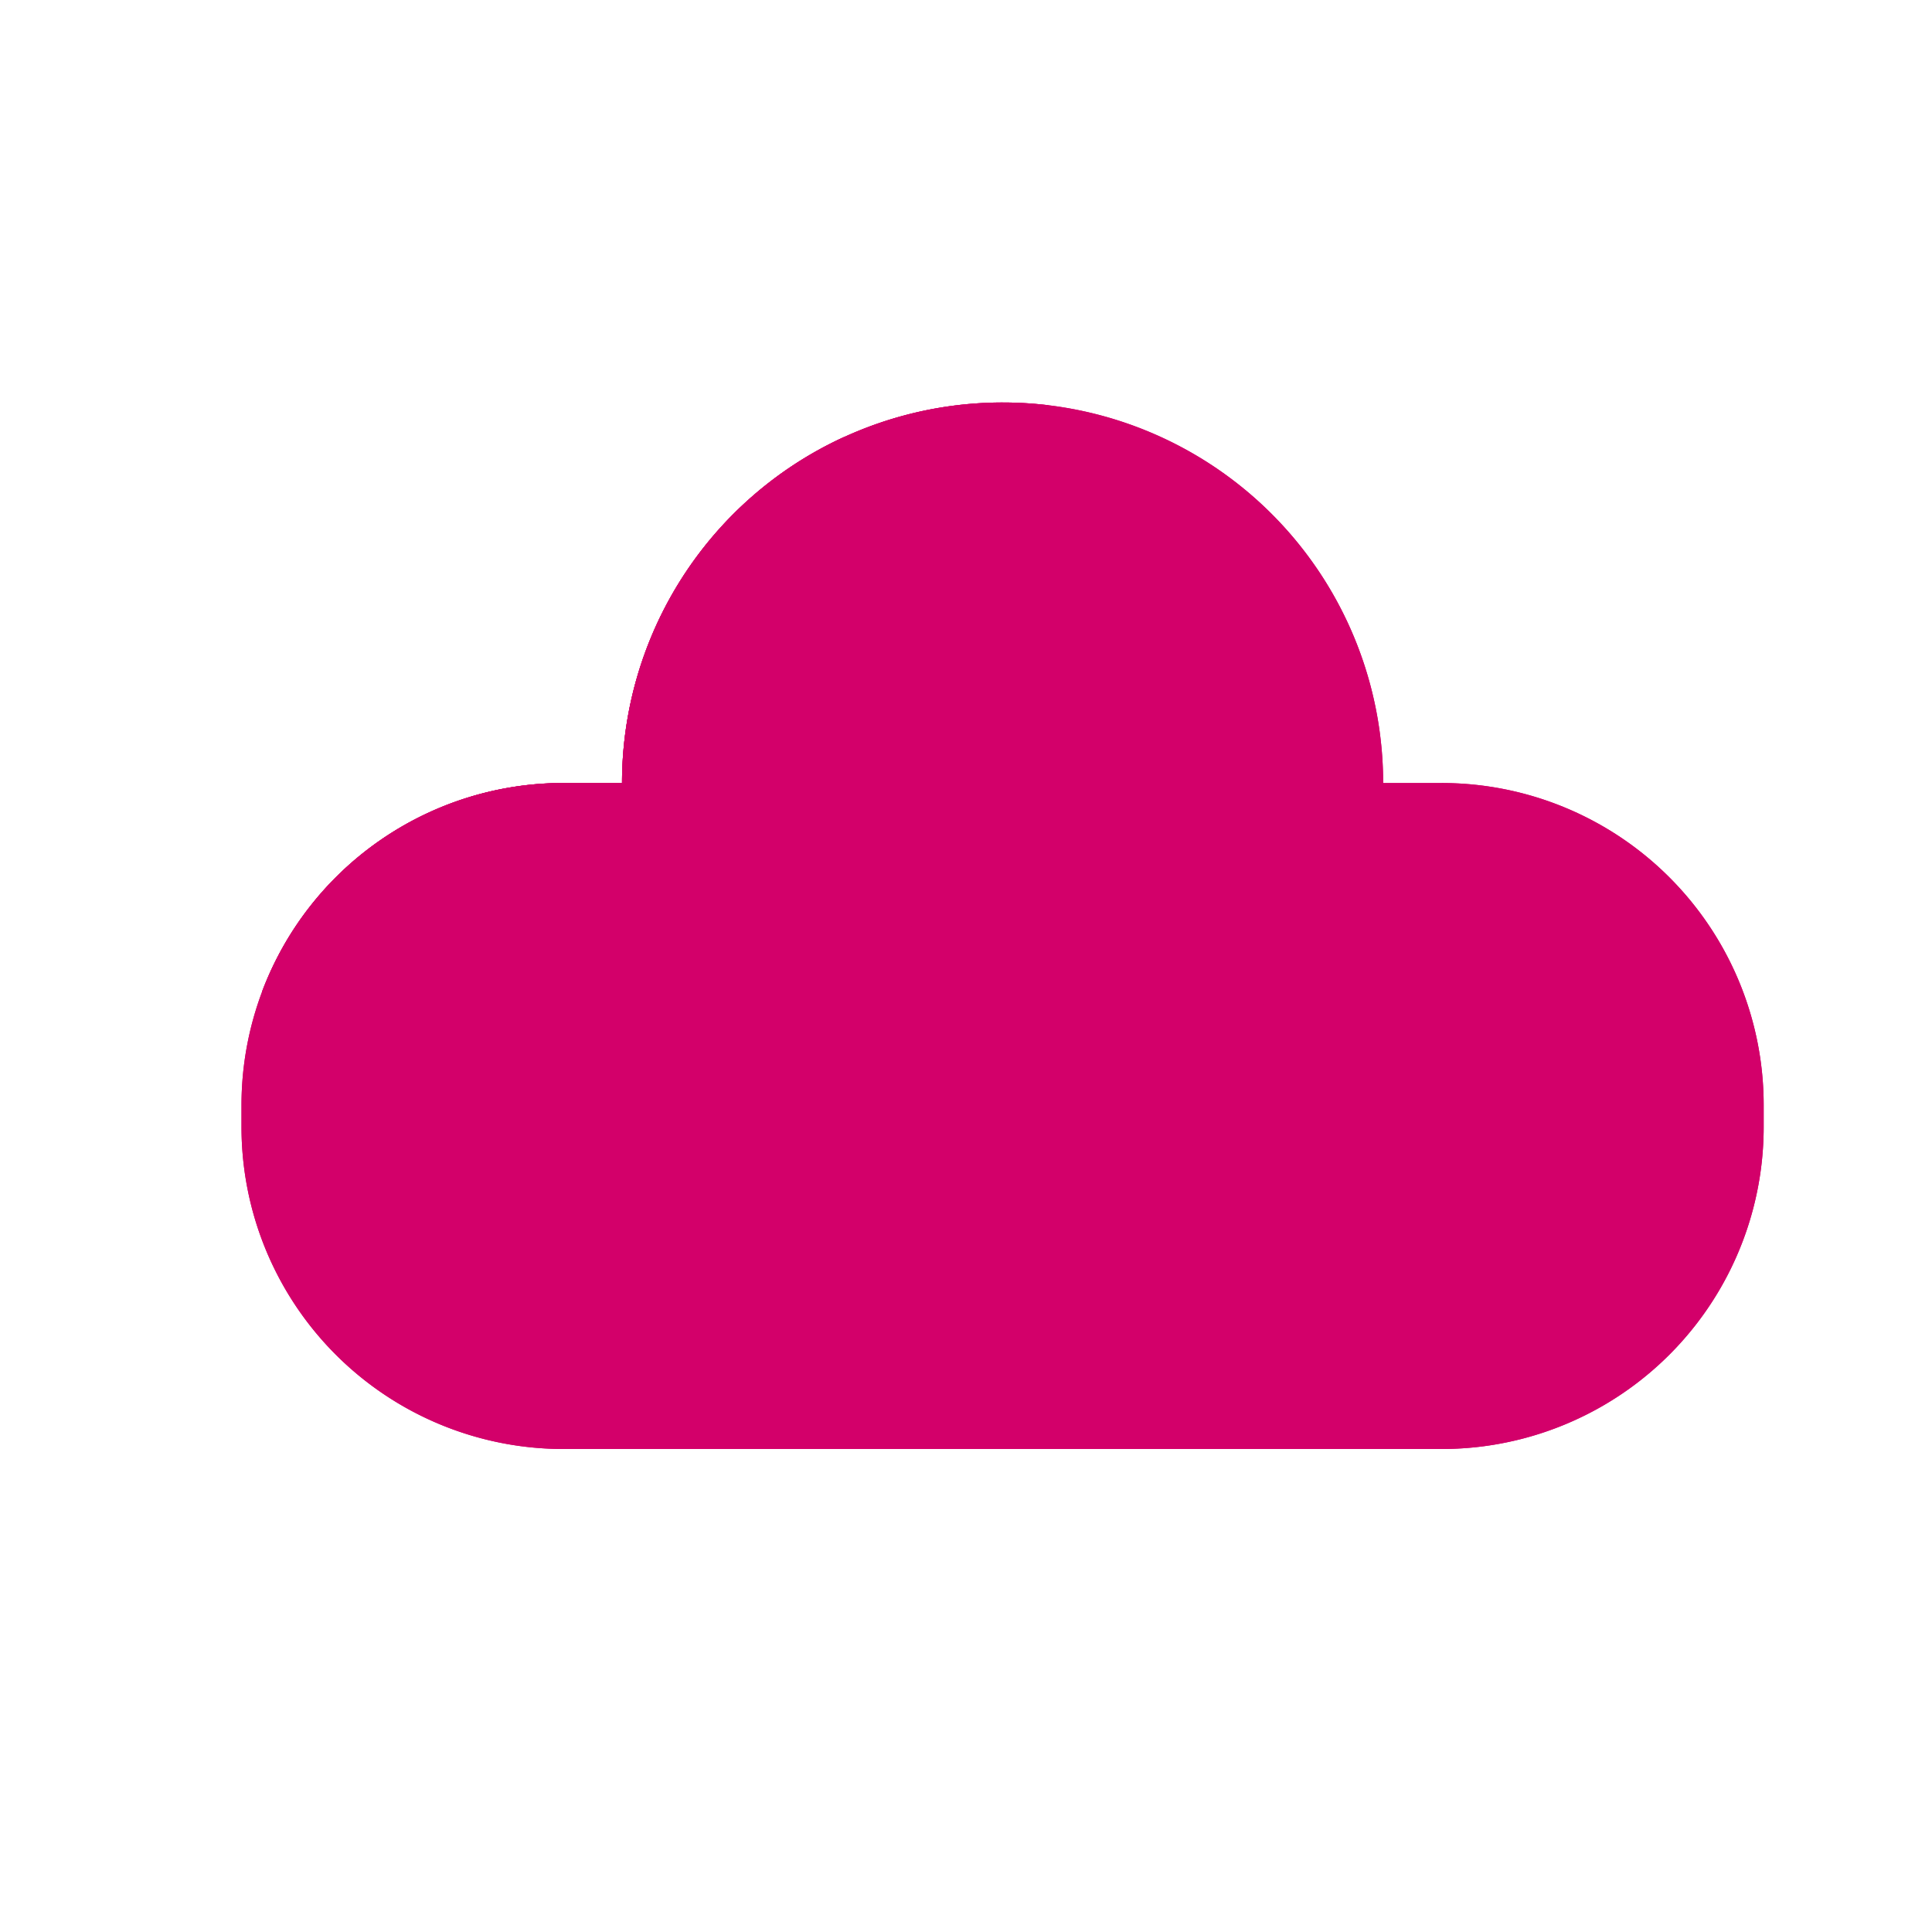 <svg xmlns="http://www.w3.org/2000/svg" width="200" height="200" class="icon" viewBox="0 0 1024 1024"><path fill="#d3006a" d="M531.413 213.333A201.685 201.685 0 0 1 733.1 415.02h31.018a170.667 170.667 0 0 1 170.667 170.666v11.648A170.667 170.667 0 0 1 764.117 768h-465.45A170.667 170.667 0 0 1 128 597.333v-11.648A170.667 170.667 0 0 1 298.667 415.02h31.018a201.685 201.685 0 0 1 201.728-201.686"/><path fill="#d3006a" d="M531.413 213.333c8.107 0 16.128.47 24.022 1.408A277.333 277.333 0 1 1 139.008 525.44a170.667 170.667 0 0 1 159.659-110.421h31.018a201.685 201.685 0 0 1 201.728-201.686"/><path fill="#d3006a" d="M447.787 231.467A213.333 213.333 0 1 1 138.923 525.44a170.752 170.752 0 0 1 159.744-110.464h31.018a201.728 201.728 0 0 1 115.243-182.272l2.859-1.28z"/><path fill="#d3006a" d="M531.413 213.333A201.685 201.685 0 0 1 733.1 415.02h31.018a170.667 170.667 0 0 1 170.667 170.666v11.648A170.667 170.667 0 0 1 764.117 768h-465.45A170.667 170.667 0 0 1 128 597.333v-11.648A170.667 170.667 0 0 1 298.667 415.02h31.018a201.685 201.685 0 0 1 201.728-201.686m0 42.667A159.019 159.019 0 0 0 372.352 415.02v42.666h-73.685a128 128 0 0 0-128 128v11.648a128 128 0 0 0 128 128H764.16a128 128 0 0 0 128-128v-11.648a128 128 0 0 0-128-128h-73.728V415.02A159.019 159.019 0 0 0 531.413 256"/></svg>